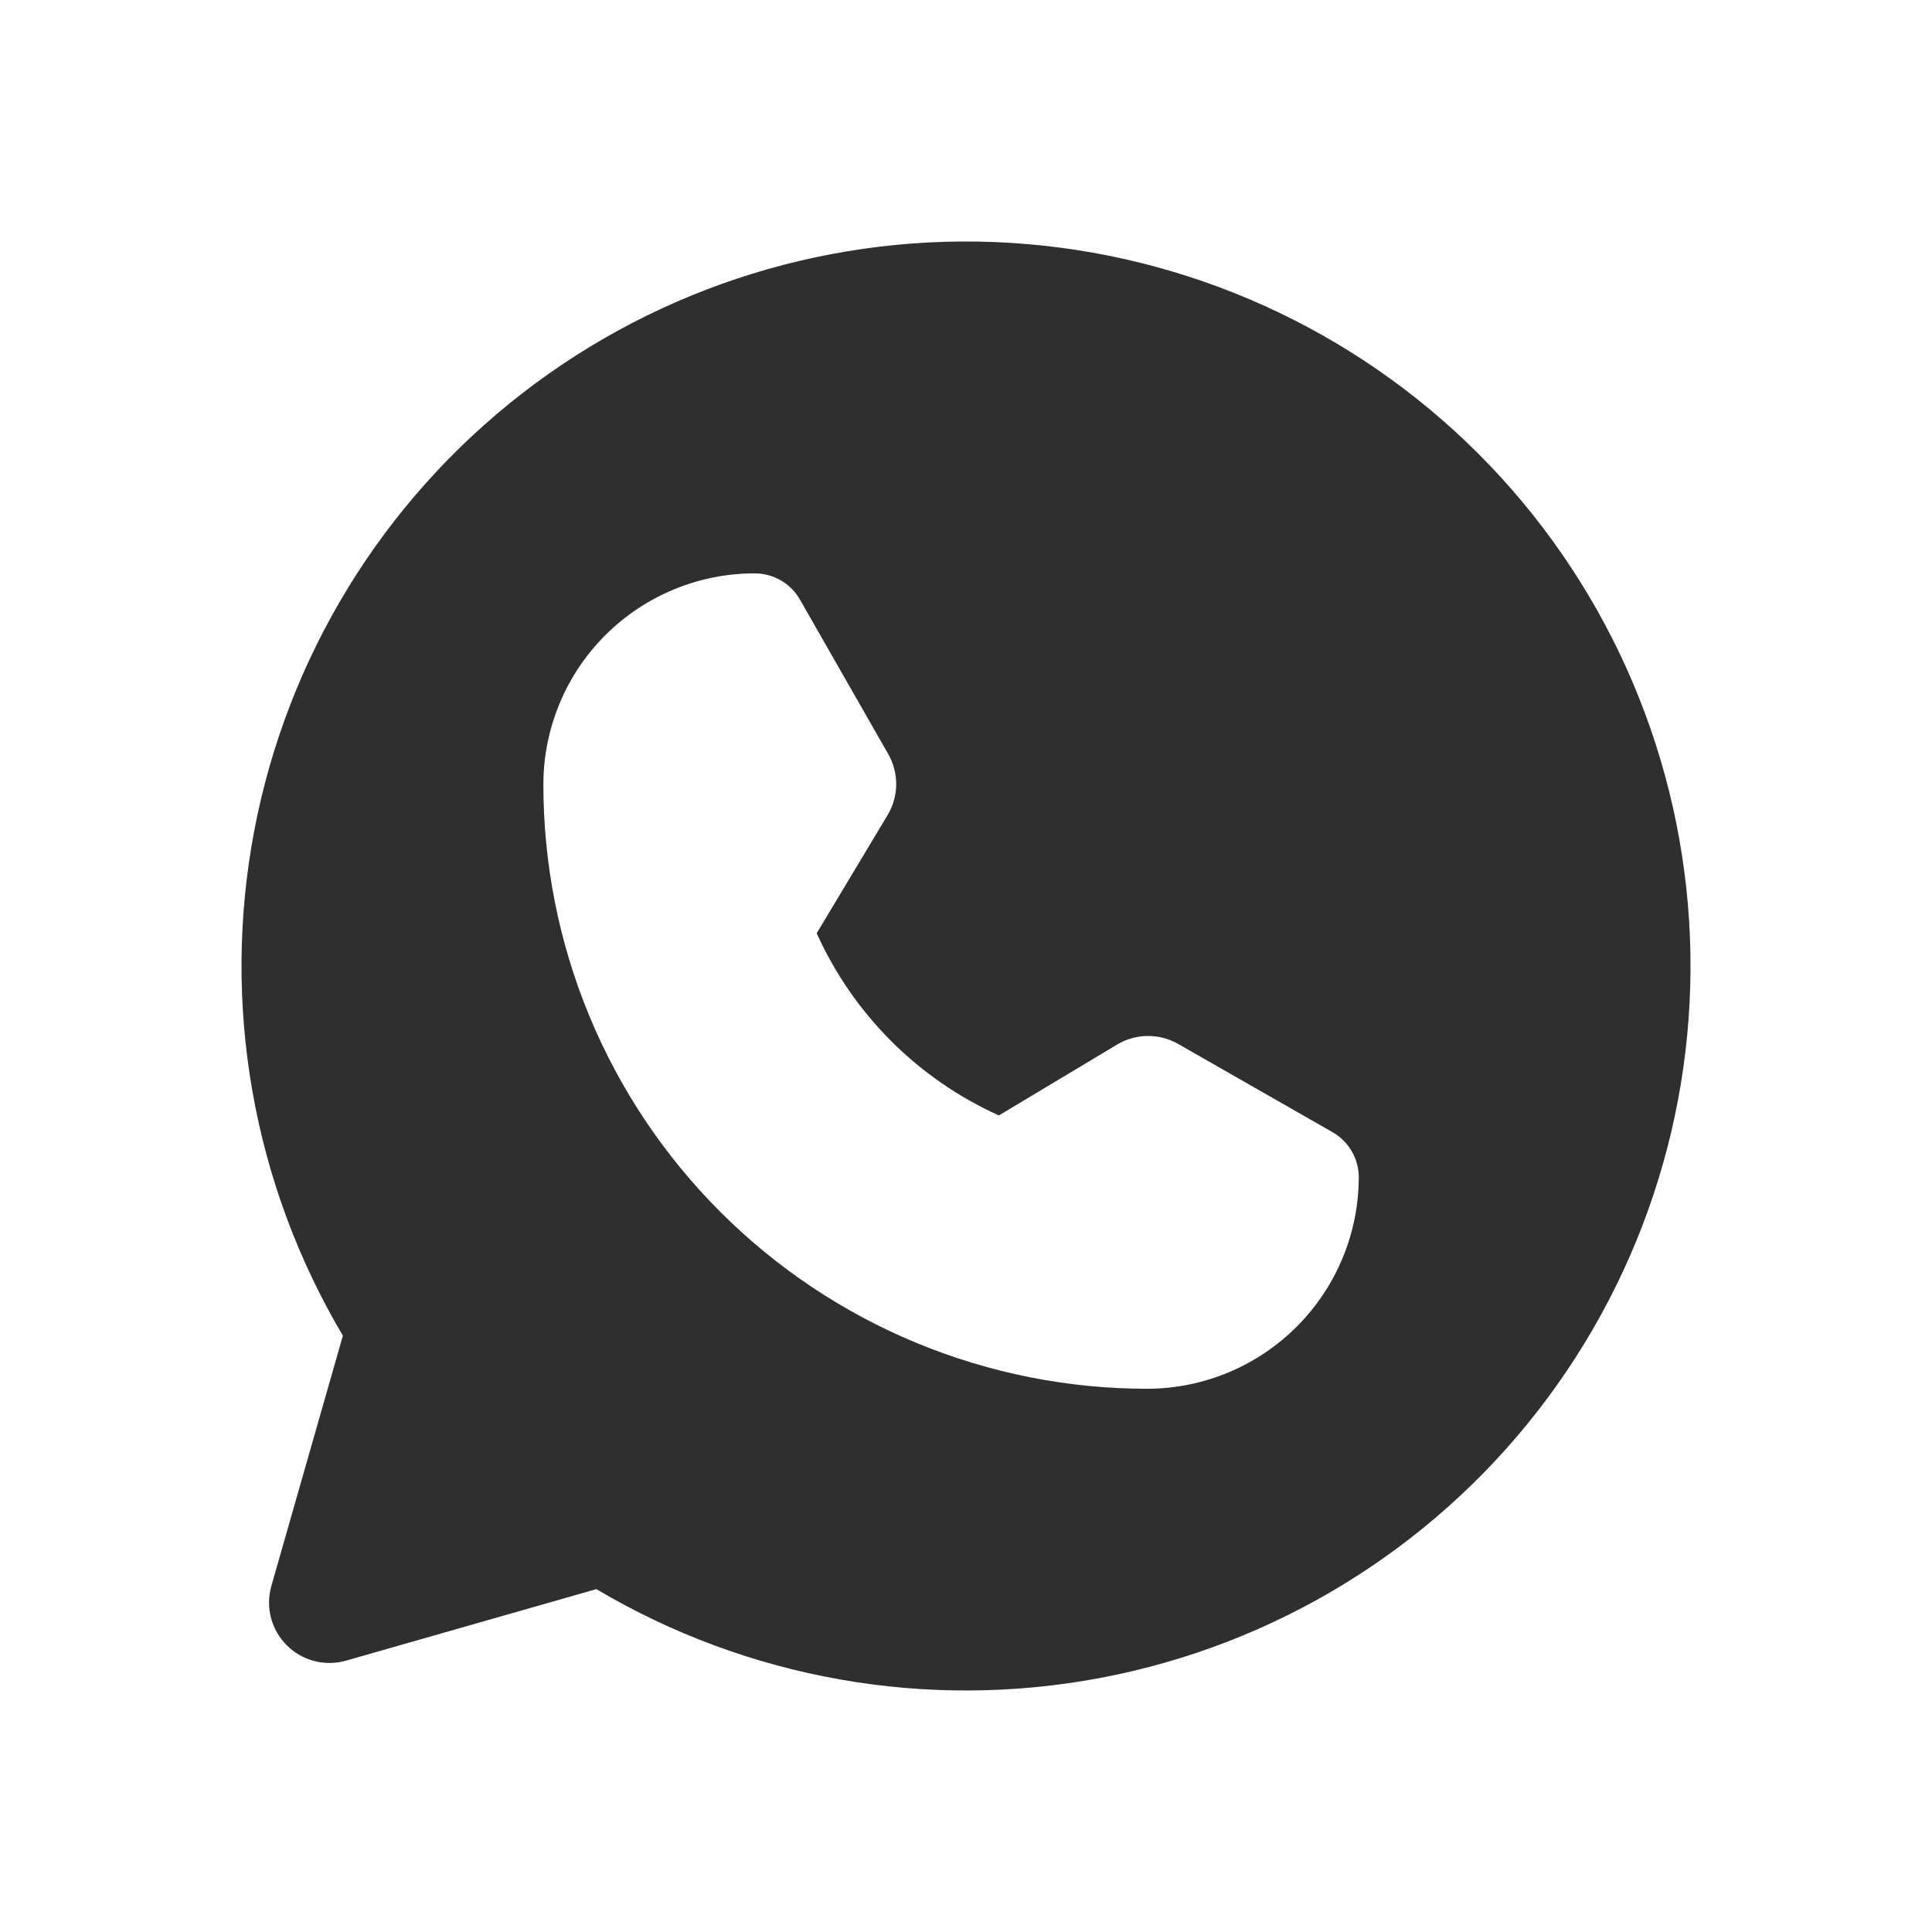 <?xml version="1.0" encoding="UTF-8"?> <svg xmlns="http://www.w3.org/2000/svg" width="40" height="40" viewBox="0 0 40 40" fill="none"><path fill-rule="evenodd" clip-rule="evenodd" d="M5.263 17.204C4.582 20.794 5.235 24.51 7.099 27.653L5.618 32.836C5.557 33.05 5.554 33.277 5.61 33.493C5.666 33.709 5.779 33.906 5.937 34.063C6.094 34.221 6.291 34.334 6.507 34.39C6.723 34.446 6.95 34.443 7.164 34.382L12.347 32.901C15.49 34.765 19.206 35.418 22.796 34.737C26.386 34.056 29.605 32.087 31.846 29.201C34.088 26.315 35.199 22.71 34.971 19.063C34.742 15.416 33.191 11.977 30.607 9.393C28.023 6.809 24.584 5.258 20.937 5.029C17.29 4.801 13.684 5.912 10.799 8.154C7.912 10.396 5.944 13.614 5.263 17.204ZM18.978 27.805C20.498 28.433 22.128 28.756 23.773 28.753C24.93 28.745 26.037 28.281 26.853 27.461C27.669 26.642 28.129 25.533 28.132 24.376C28.132 24.186 28.082 24 27.986 23.835C27.891 23.671 27.754 23.535 27.589 23.441L24.391 21.613C24.198 21.503 23.98 21.446 23.757 21.449C23.535 21.451 23.318 21.512 23.127 21.627L20.681 23.094C19.006 22.339 17.664 20.998 16.909 19.322L18.376 16.876C18.491 16.685 18.552 16.468 18.555 16.246C18.557 16.024 18.5 15.805 18.39 15.612L16.562 12.414C16.468 12.249 16.332 12.112 16.168 12.017C16.003 11.921 15.817 11.871 15.627 11.871C14.469 11.87 13.358 12.329 12.537 13.146C11.717 13.963 11.254 15.072 11.25 16.23C11.248 17.875 11.57 19.505 12.198 21.025C12.827 22.546 13.749 23.927 14.913 25.09C16.076 26.254 17.457 27.176 18.978 27.805Z" fill="#2F2F2F"></path></svg> 